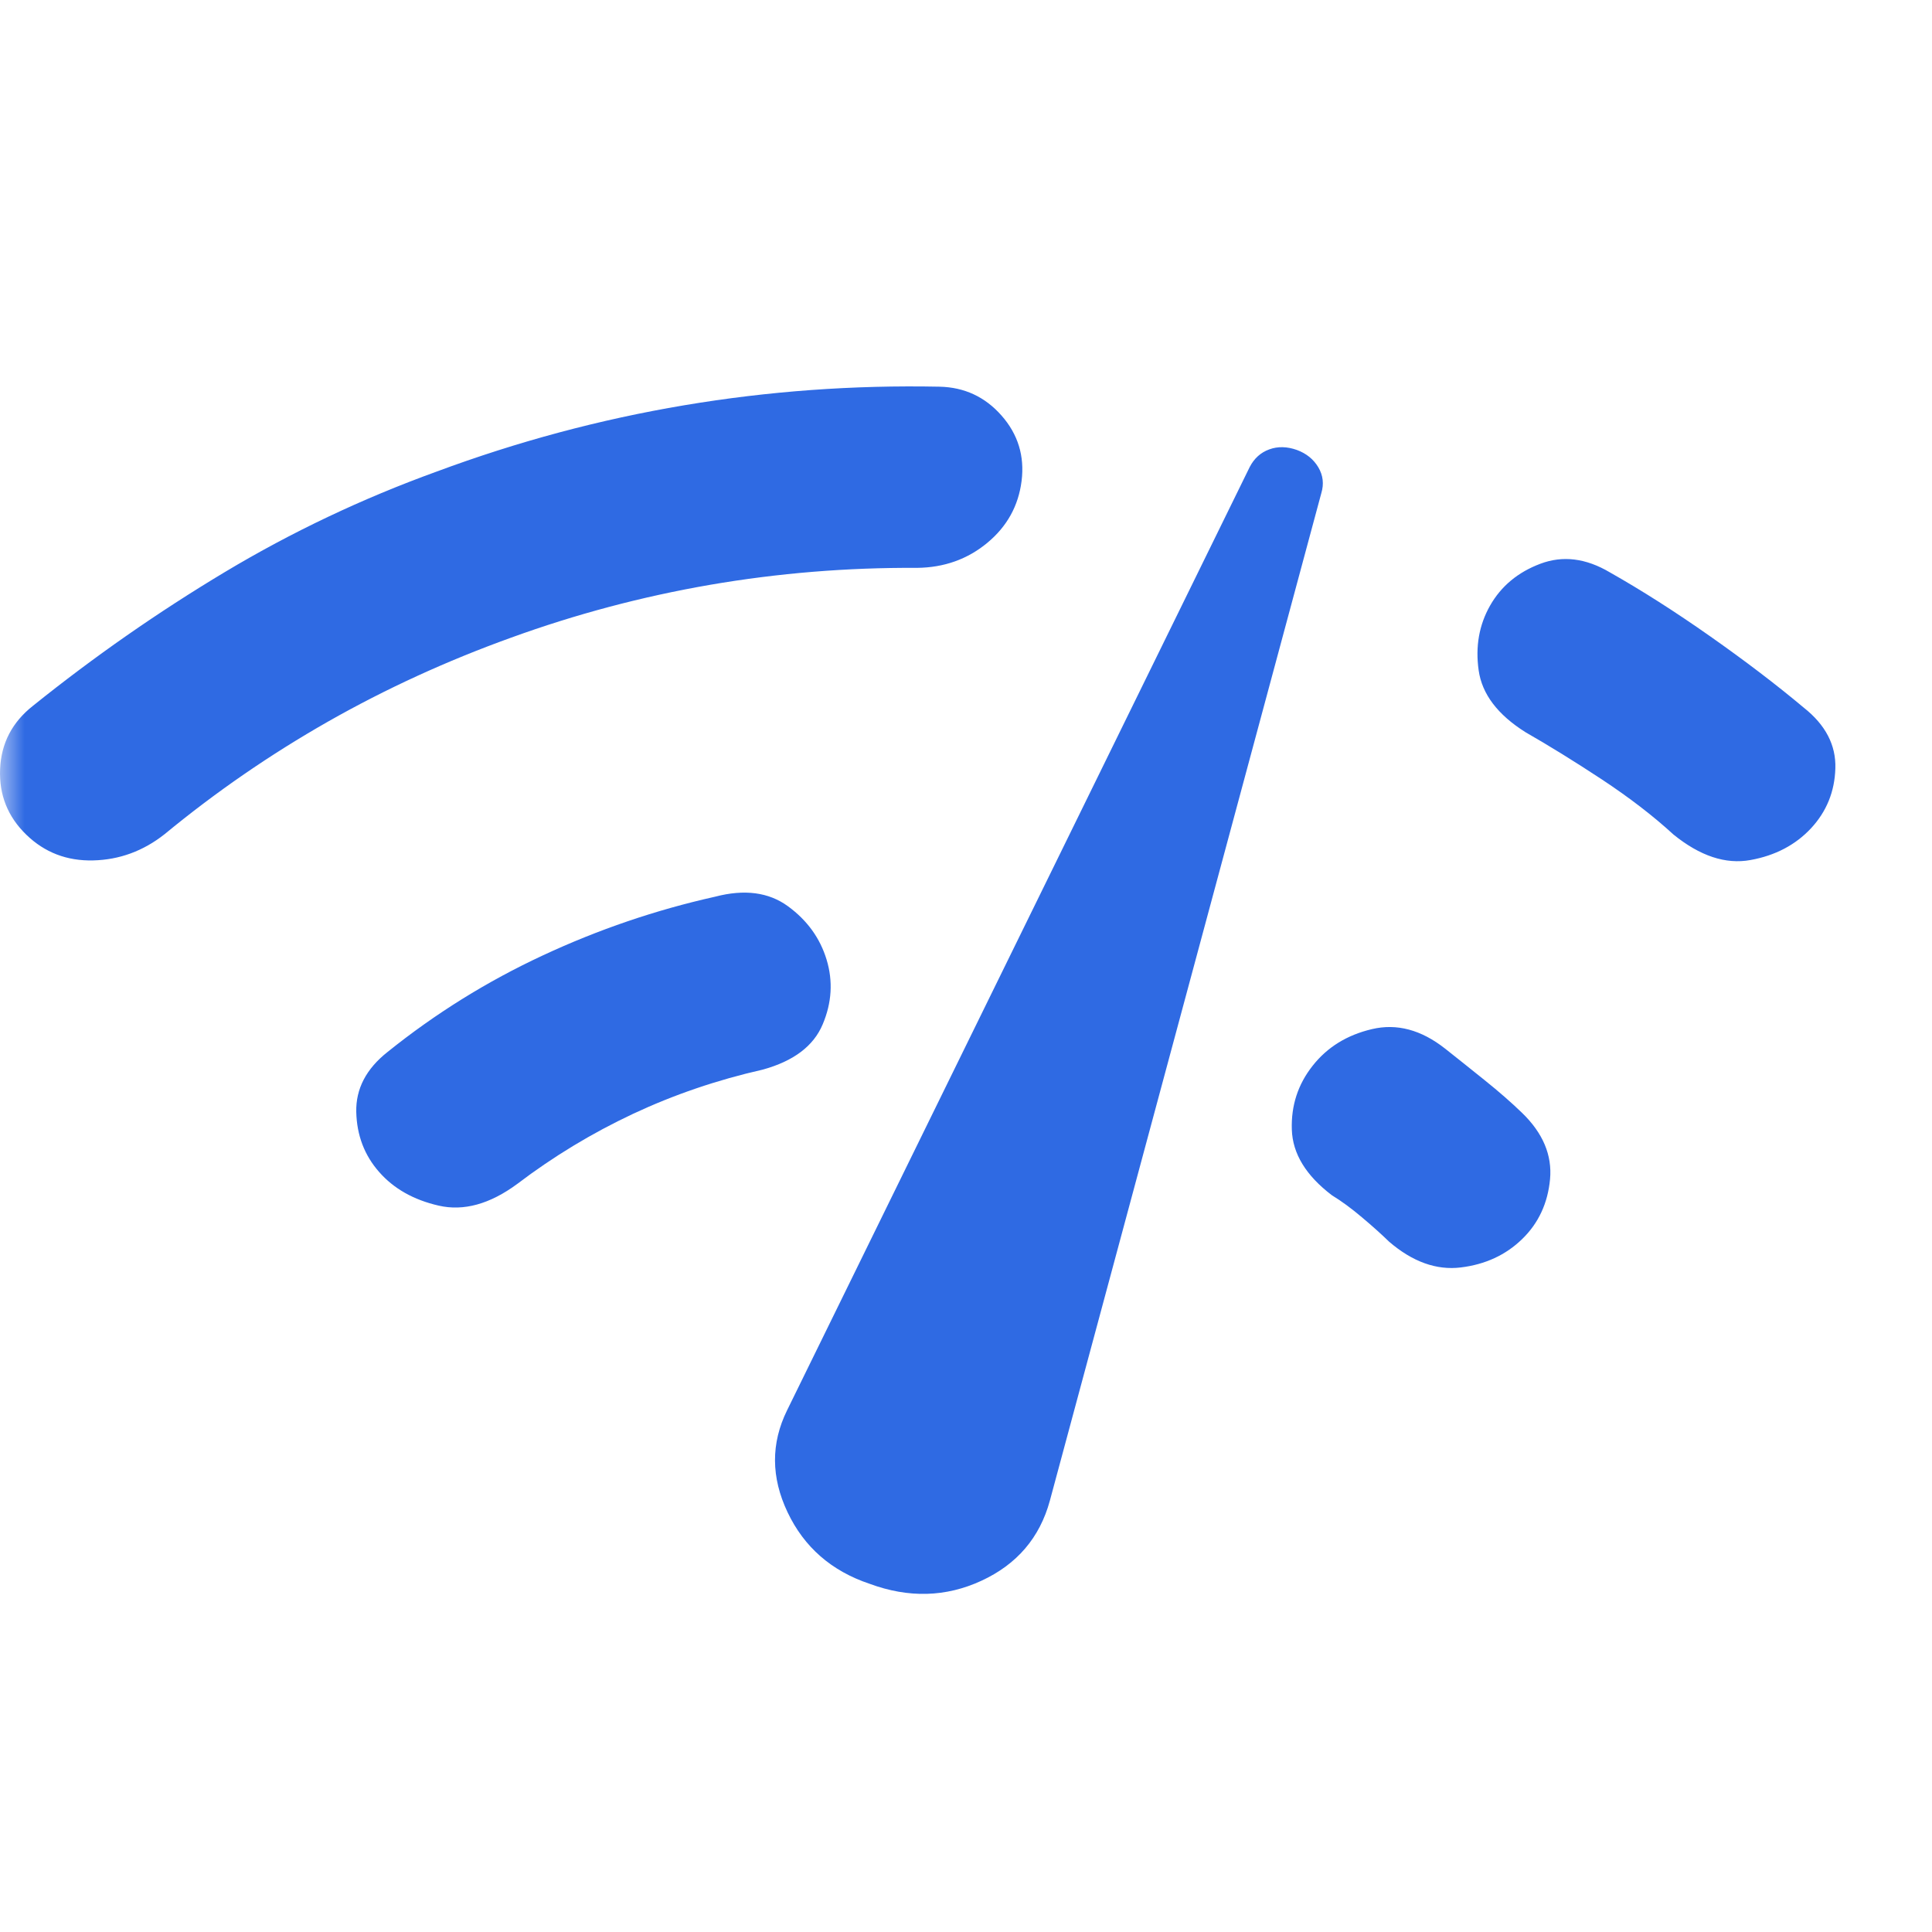 <svg width="40" height="40" viewBox="0 0 40 40" fill="none" xmlns="http://www.w3.org/2000/svg">
<g clip-path="url(#clip0_2139_310)">
<mask id="mask0_2139_310" style="mask-type:alpha" maskUnits="userSpaceOnUse" x="0" y="0" width="40" height="40">
<rect width="40" height="40" fill="#D9D9D9"/>
</mask>
<g mask="url(#mask0_2139_310)">
<path d="M0.546 17.283C0.16 16.91 -0.021 16.456 0.002 15.921C0.025 15.386 0.253 14.95 0.685 14.611C1.949 13.595 3.272 12.673 4.655 11.844C6.037 11.016 7.498 10.322 9.039 9.764C10.713 9.142 12.421 8.684 14.164 8.391C15.906 8.098 17.669 7.97 19.451 8.006C19.966 8.017 20.394 8.216 20.735 8.603C21.077 8.991 21.215 9.442 21.151 9.957C21.086 10.472 20.85 10.9 20.441 11.239C20.032 11.578 19.547 11.751 18.986 11.757C17.536 11.749 16.108 11.866 14.701 12.108C13.294 12.351 11.92 12.716 10.579 13.203C9.249 13.682 7.986 14.261 6.791 14.94C5.596 15.62 4.469 16.396 3.409 17.27C2.966 17.62 2.472 17.801 1.929 17.814C1.386 17.827 0.925 17.65 0.546 17.283ZM10.709 24.512C10.141 24.931 9.598 25.08 9.081 24.961C8.563 24.842 8.152 24.61 7.849 24.264C7.545 23.919 7.388 23.505 7.376 23.024C7.365 22.543 7.582 22.128 8.025 21.779C9.014 20.984 10.084 20.318 11.236 19.782C12.387 19.245 13.578 18.839 14.806 18.565C15.413 18.406 15.916 18.472 16.314 18.763C16.712 19.054 16.978 19.422 17.114 19.869C17.249 20.315 17.222 20.762 17.032 21.21C16.843 21.658 16.43 21.969 15.793 22.145C14.851 22.358 13.956 22.663 13.106 23.061C12.257 23.46 11.458 23.943 10.709 24.512ZM18.005 32.791C17.216 32.527 16.649 32.033 16.306 31.31C15.962 30.586 15.959 29.882 16.296 29.198L25.873 9.671C25.966 9.49 26.102 9.368 26.279 9.304C26.456 9.239 26.647 9.244 26.851 9.316C27.048 9.389 27.196 9.509 27.295 9.676C27.393 9.842 27.414 10.021 27.356 10.212L21.736 31.071C21.527 31.836 21.055 32.388 20.319 32.728C19.583 33.068 18.812 33.089 18.005 32.791ZM37.496 17.148C37.174 17.493 36.756 17.713 36.242 17.806C35.728 17.9 35.196 17.723 34.646 17.277C34.227 16.892 33.732 16.512 33.163 16.136C32.593 15.761 32.067 15.436 31.586 15.161C31.008 14.798 30.683 14.37 30.614 13.878C30.544 13.385 30.623 12.938 30.851 12.537C31.08 12.135 31.426 11.847 31.891 11.672C32.355 11.497 32.835 11.556 33.332 11.851C33.988 12.222 34.68 12.663 35.407 13.174C36.134 13.685 36.781 14.178 37.346 14.652C37.796 15.008 38.014 15.427 37.999 15.908C37.985 16.389 37.817 16.802 37.496 17.148ZM31.513 25.655C31.174 25.984 30.752 26.179 30.246 26.241C29.741 26.303 29.245 26.125 28.759 25.707C28.602 25.554 28.415 25.386 28.197 25.203C27.98 25.019 27.773 24.867 27.576 24.747C27.039 24.339 26.762 23.886 26.746 23.388C26.729 22.89 26.873 22.449 27.177 22.065C27.48 21.68 27.889 21.428 28.404 21.307C28.918 21.185 29.424 21.32 29.92 21.711C30.164 21.904 30.435 22.12 30.733 22.36C31.031 22.599 31.291 22.826 31.513 23.041C31.945 23.459 32.138 23.917 32.092 24.415C32.045 24.913 31.852 25.327 31.513 25.655Z" fill="#2F6AE3"/>
</g>
</g>
<defs>
<clipPath id="clip0_2139_310">
<rect width="40" height="40" fill="white"/>
</clipPath>
</defs>
</svg>
